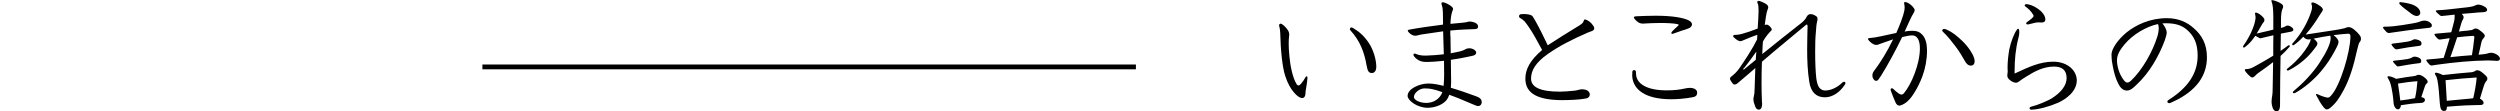 <?xml version="1.0" encoding="UTF-8"?><svg id="_レイヤー_2" xmlns="http://www.w3.org/2000/svg" viewBox="0 0 368.78 16.42"><defs><style>.cls-1,.cls-2{fill:none;}.cls-2{stroke:#000;stroke-miterlimit:10;stroke-width:.71px;}</style></defs><g id="design"><g><g><g><path d="M191.25,12.41c.1,.13,.19,.19,.29,.19,.12,0,.23-.08,.33-.19,.25-.27,.5-.64,.67-.96,.06-.12,.13-.19,.21-.19,.06,0,.12,.1,.12,.25s-.12,1.06-.21,1.56c-.06,.27-.08,.44-.1,.85-.02,.27-.17,.54-.48,.54-.37,0-.83-.37-1.21-.83-.44-.5-.92-1.29-1.29-2.45-.41-1.25-.67-3.68-.73-6.32-.04-.81-.17-.94-.17-1.12,0-.13,.1-.25,.23-.25,.23,0,.79,.52,1.08,.98,.12,.19,.19,.42,.19,.67,0,.13-.08,.42-.08,1.27,0,.46,.02,1.08,.1,1.85,.1,1.21,.44,3.16,1.06,4.14Zm7.88-8.13c0-.13,.12-.23,.21-.23,.06,0,.13,.02,.25,.08,.98,.58,1.68,1.23,2.35,2.24,.66,1,1.08,2.45,1.08,3.47,0,.54-.23,.93-.64,.93-.46,0-.64-.23-.81-1.21-.31-1.79-.92-3.51-2.37-5.09-.06-.06-.08-.12-.08-.17Z"/><path d="M213.96,5.24c0,.75,.02,1.66,.04,2.62,.48-.08,.94-.19,1.33-.27,.27-.06,.64-.19,.89-.35,.13-.08,.35-.12,.54-.12,.08,0,.15,0,.23,.02,.46,.1,.77,.37,.77,.62,0,.19-.13,.37-.5,.46-1.02,.23-2.08,.44-3.24,.6,.02,1.19,.04,2.39,.04,3.3,0,.29-.02,.58-.04,.83,1.29,.37,2.66,.87,3.72,1.25,.73,.27,.83,.56,.83,.85,0,.37-.23,.6-.56,.6-.21,0-.91-.35-1.85-.73-.69-.29-1.5-.64-2.37-.94-.12,.35-.27,.6-.37,.73-.48,.67-1.66,1.19-2.83,1.19-1.52,0-2.95-1.08-2.95-1.75,0-1.08,1.79-1.83,3.06-1.83,.64,0,1.41,.13,2.25,.35,.06-.58,.08-1.27,.08-1.68,0-.58,0-1.25-.02-2.02-1.1,.12-2.08,.17-2.47,.17-.5,0-.83-.02-1.27-.25-.42-.23-.77-.62-.77-.79,0-.13,.08-.19,.19-.19,.04,0,.1,0,.17,.04,.42,.19,.83,.25,1.35,.25h.21c.87-.02,1.75-.1,2.56-.19-.04-1.14-.06-2.33-.1-3.39-1.08,.15-2.24,.33-3.26,.48-.13,.02-.31,.06-.56,.13-.08,.02-.19,.04-.31,.04-.13,0-.27-.02-.42-.1-.39-.19-.67-.52-.67-.66,0-.08,.1-.12,.29-.15,1.48-.27,3.26-.52,4.92-.73-.04-1.41,.04-2.25-.17-2.81-.04-.1-.06-.21-.06-.33s.06-.15,.19-.15c.19,0,.64,.17,1.02,.42,.35,.23,.5,.39,.5,.56,0,.1-.06,.21-.12,.35-.15,.46-.25,1.1-.27,1.85,.65-.06,1.25-.12,1.81-.17,.31-.02,.56-.08,.77-.13,.12-.04,.17-.04,.25-.04,.15,0,.37,.02,.48,.06,.52,.13,.77,.37,.77,.71,0,.29-.31,.35-.58,.35-.25,0-.69,.02-1.54,.06-.6,.02-1.25,.08-1.98,.15v.75Zm-2.64,7.92c-.44-.1-.87-.12-1.19-.12-.73,0-1.56,.67-1.56,1.27,0,.42,.81,.87,1.83,.87s1.97-.54,2.37-1.58c-.56-.21-1.06-.37-1.45-.44Z"/><path d="M232.66,3.95c.64-.39,.89-.58,.94-.83,.04-.15,.08-.25,.21-.25,.19,0,.77,.33,.98,.62,.21,.25,.39,.5,.39,.69,0,.23-.23,.37-.46,.44-.17,.06-.35,.12-.56,.21-2.41,1.06-4.14,1.95-5.82,3.12-1.81,1.27-2.49,2.43-2.49,3.64s1.21,1.93,4.28,1.93c.58,0,1.48-.08,2.16-.15,.17-.02,.27-.04,.58-.12,.21-.06,.35-.08,.5-.08,.13,0,.29,.02,.5,.06,.35,.08,.64,.35,.64,.73,0,.23-.13,.5-.64,.58-.93,.19-2.66,.23-3.41,.23-4.38,0-5.45-1.46-5.45-3.18,0-1.35,.67-2.68,2.47-4.22-.81-1.5-1.41-2.6-1.97-3.39-.54-.77-.69-1-1.29-1.33-.1-.06-.15-.15-.15-.25,0-.17,.12-.29,.31-.31,.13-.02,.25-.02,.38-.02,.27,0,.54,.02,.81,.08s.46,.17,.54,.31c.08,.12,.17,.27,.33,.54,.66,1.16,1.27,2.43,1.87,3.68,1.29-.85,3.18-2.02,4.36-2.74Z"/><path d="M241.35,11.08c.12,1.16,1.37,2.25,4.53,2.25,1.19,0,2.02-.13,2.64-.27,.27-.06,.54-.1,.79-.1,.23,0,.44,.04,.64,.13,.33,.17,.4,.37,.4,.6,0,.33-.17,.56-.58,.64-1.33,.25-2.51,.31-3.24,.31-3.87,0-5.65-1.45-5.76-3.43,0-.17,0-.42,.02-.62,.02-.19,.15-.25,.27-.25s.23,.08,.25,.19c.02,.17,.02,.31,.04,.54Zm.89-7.61c-.19,0-.33-.04-.5-.13-.39-.23-.73-.64-.73-.77,0-.1,.13-.15,.37-.17,1.02-.04,1.81-.08,2.87-.08,2.41,0,4.11,.29,4.9,.71,.29,.15,.44,.37,.44,.56,0,.27-.25,.54-.67,.66-.46,.12-1.35,.46-2.08,.71-.06,.02-.12,.04-.15,.04-.1,0-.15-.06-.15-.13,0-.06,.04-.15,.12-.23,.35-.35,.62-.62,.87-.83,.06-.06,.1-.1,.1-.13,0-.06-.06-.08-.19-.12-.5-.12-1.48-.17-2.58-.17-.71,0-1.66,.04-2.29,.08-.12,0-.21,.02-.29,.02Z"/><path d="M259.94,15.17c0,.83-.25,1-.48,1-.29,0-.42-.15-.56-.5-.15-.39-.25-.71-.25-1.04,0-.13,.02-.27,.06-.4,.06-.19,.12-.64,.12-1.18,.02-.94,.06-1.91,.1-3.01-.33,.27-.64,.54-.98,.85-.29,.27-.66,.54-1.66,1.41-.15,.12-.27,.17-.41,.17-.12,0-.19-.02-.39-.29-.25-.35-.29-.42-.29-.56,0-.12,.06-.25,.21-.35,.44-.33,.83-.71,1.16-1.19,.89-1.29,2.02-3.01,2.62-4.26,.02-.25,.02-.48,.04-.69-.62,.21-1.31,.48-2.16,.85-.15,.06-.25,.1-.35,.1s-.21-.04-.37-.12c-.19-.1-.69-.48-.69-.62,0-.1,.08-.19,.21-.19,.29,0,.6-.02,1.16-.17,.67-.19,1.52-.48,2.25-.77,.06-.81,.13-2.02,.13-2.6,0-.48-.02-.91-.13-1.1-.04-.08-.06-.15-.06-.21,0-.1,.08-.17,.21-.17,.15,0,.77,.23,1.14,.5,.19,.13,.27,.31,.27,.46,0,.12-.06,.23-.1,.33-.1,.23-.15,.48-.25,1.06-.12,.77-.15,1.04-.17,1.21,.1-.04,.17-.06,.25-.06,.21,0,.41,.12,.66,.44,.1,.13,.13,.23,.13,.27,0,.12-.1,.21-.25,.35-.17,.15-.52,.6-.66,.81-.17,.25-.29,.42-.39,.62-.04,.29-.04,.52-.06,.85-.02,.31-.02,.64-.04,1,2.1-1.7,4.12-3.3,5.8-4.61,.33-.27,.58-.54,.77-.93,.15-.27,.37-.35,.58-.35,.33,0,.67,.21,.83,.33,.13,.1,.17,.25,.17,.4s-.04,.29-.08,.44c-.08,.31-.12,.85-.17,1.54-.08,.81-.1,1.83-.1,2.87,0,1.5,.06,3.01,.17,3.91,.1,.71,.25,1.14,.48,1.41,.25,.27,.56,.37,.83,.37,.85,0,1.83-.48,2.49-1.14,.12-.12,.21-.15,.29-.15,.12,0,.21,.08,.21,.19,0,.08-.04,.15-.1,.25-.67,1.02-1.72,1.85-2.93,1.85s-2.06-.67-2.31-2.29c-.25-1.6-.31-3.2-.31-4.8,0-1.16,.04-2.31,.06-3.41,0-.15-.04-.23-.12-.23-.04,0-.08,.02-.15,.08-2.02,1.7-4.03,3.31-6.46,5.4-.04,.98-.06,2.04-.06,3.1,0,.93,.02,1.87,.06,2.79v.17Zm-2.66-5.16c-.12,.13-.13,.15-.13,.19s.02,.06,.06,.06,.06-.02,.21-.15c.44-.37,1-.83,1.58-1.29,.02-.4,.04-.81,.08-1.21-.6,.85-1.25,1.75-1.79,2.41Z"/><path d="M277.4,11.27c-.31,.48-.4,.66-.64,.66-.13,0-.29-.1-.39-.25s-.17-.31-.17-.58c0-.33,.15-.54,.48-.96,.69-.93,1.64-2.41,2.58-4.34-.52,.17-1.04,.35-1.5,.52-.17,.06-.41,.15-.58,.21-.13,.06-.25,.1-.42,.1-.13,0-.27-.04-.42-.12-.31-.13-.79-.62-.79-.75,0-.1,.08-.13,.25-.15,.37-.02,1.1-.13,1.62-.25,.64-.13,1.48-.31,2.31-.5,.54-1.23,1.02-2.45,1.19-3.31,.02-.13,.04-.29,.04-.44,0-.31-.08-.5-.08-.66,0-.1,.04-.15,.15-.15,.29,0,.73,.27,1.08,.64,.21,.23,.33,.4,.33,.56,0,.13-.06,.27-.17,.44-.15,.25-.39,.67-.58,1.12-.23,.5-.48,1.06-.73,1.6,.44-.1,.81-.12,1.16-.12,.67,0,1.12,.21,1.48,.62,.46,.52,.66,1.31,.66,2.29,0,1.35-.25,2.62-.67,3.78-.35,.93-.77,1.79-1.27,2.56-.4,.64-.83,1.1-1.23,1.39-.31,.21-.69,.4-.91,.4-.19,0-.41-.12-.56-.46-.21-.46-.5-1.19-.69-1.72-.02-.06-.04-.1-.04-.17,0-.13,.08-.21,.19-.21,.06,0,.13,.02,.21,.1,.5,.5,.98,.83,1.16,.83,.15,0,.27-.06,.37-.15,.56-.67,1.19-1.79,1.62-2.97,.46-1.21,.77-2.54,.77-3.72,0-1.06-.33-1.89-1.12-1.89-.38,0-.91,.1-1.5,.25-.96,1.99-2.12,4.12-3.18,5.82Zm12.16-5.13c.58,.54,1.72,2,1.72,2.85,0,.48-.21,.69-.58,.69-.29,0-.56-.19-.77-.54-.44-.77-.92-1.58-1.45-2.27-.6-.79-1.12-1.46-1.85-2.16-.1-.08-.13-.15-.13-.23,0-.13,.15-.21,.31-.21,.08,0,.17,.02,.35,.1,.83,.37,1.45,.85,2.41,1.77Z"/><path d="M297.18,10.85c2.04-.94,3.68-1.75,5.7-1.75,2.14,0,3.47,1.33,3.47,2.76,0,1.66-1.66,2.81-2.77,3.3-1.23,.54-2.89,1-3.91,1.02-.17,0-.29-.08-.29-.21,0-.1,.08-.19,.23-.23,.81-.19,2.41-.81,3.16-1.31,1.14-.73,2.08-1.75,2.08-2.91s-.66-1.7-1.85-1.7c-1.58,0-2.91,.73-4.07,1.46-.41,.25-.77,.48-1.12,.75-.13,.1-.27,.17-.46,.17-.31,0-.87-.29-1.12-.66-.1-.13-.13-.27-.13-.44,0-.13,.04-.31,.06-.54,0-.19-.02-.4-.02-.62,0-.75,.08-1.6,.25-2.64,.25-1.19,.73-2.37,1.08-2.85,.1-.15,.15-.21,.23-.21,.1,0,.17,.1,.17,.54,0,.25-.04,.5-.13,.83-.42,1.62-.56,3.2-.56,4.88v.37Zm1.7-7.42s.02-.1,.1-.15c.71-.5,1-.77,1-.93,0-.06-.02-.1-.06-.17-.29-.5-.6-.81-1.16-1.23-.08-.06-.1-.12-.1-.15,0-.1,.14-.19,.23-.19,.12,0,.23,.02,.33,.04,.58,.12,1.23,.46,1.85,1,.5,.5,.64,.87,.64,1.23,0,.33-.25,.44-.54,.44-.23,0-.37-.02-.46-.02-.17,0-.37,.02-.6,.08-.21,.04-.52,.13-.87,.21-.08,.02-.1,.02-.13,.02-.12,0-.23-.08-.23-.17Z"/><path d="M319.62,4.8c0,.23-.12,.64-.29,1.16-.92,2.45-2.33,4.84-4.12,6.49-.52,.52-.92,.89-1.45,.91-.31,0-.81-.1-1.25-.94-.4-.77-.64-1.54-.85-2.66-.12-.56-.17-.89-.19-1.72,0-.73,.79-2.06,2.18-3.22,1.37-1.12,3.47-2.14,5.97-2.14,1.83,0,3.06,.66,3.95,1.45,1.25,1.06,1.98,2.41,1.98,4.32,0,2.49-1.31,4.95-5.3,6.69-.17,.08-.19,.08-.25,.08-.15,0-.29-.08-.29-.23,0-.08,.04-.15,.15-.23,2.95-1.85,4.32-3.99,4.32-6.55,0-1.75-.52-2.91-1.58-3.82-.77-.66-1.7-.96-3.1-.96-.17,0-.25,0-.52,.02,.4,.46,.64,1.02,.64,1.37Zm-6.22,1.73c-.67,.81-1.12,1.54-1.12,2.37s.31,2.06,1.06,2.99c.15,.19,.31,.29,.48,.29,.15,0,.31-.08,.5-.25,1.7-1.6,3.22-4.3,3.91-6.53,.13-.42,.21-.89,.21-1.25,0-.25-.04-.48-.13-.6-1.71,.37-3.68,1.52-4.91,2.99Z"/><path d="M335.33,6.86c0-.54,.02-1.1,.02-1.66-.58,.13-1,.23-1.64,.39-.06,.02-.21,.06-.25,.06s-.14-.02-.25-.08c-.13-.06-.37-.19-.52-.29-.12,.17-.25,.35-.37,.5-.27,.37-.62,.75-1.18,1.18-.06,.04-.1,.06-.15,.06s-.12-.06-.12-.13c0-.06,.02-.12,.08-.19,.44-.6,1-1.58,1.25-2.22,.33-.79,.42-1.16,.5-1.64,.02-.08,.02-.23,.02-.33,0-.19-.08-.42-.08-.5,0-.1,.06-.15,.12-.15,.15,0,.39,.1,.69,.33,.31,.25,.58,.5,.58,.77,0,.25-.17,.33-.31,.56-.27,.48-.54,.96-.83,1.43,.29-.08,.6-.13,.89-.21,.52-.12,1.04-.23,1.56-.37v-1.73c0-1.31-.08-1.93-.23-2.33-.04-.08-.06-.15-.06-.19,0-.08,.04-.1,.12-.1,.15,0,.91,.21,1.33,.52,.23,.15,.29,.29,.29,.42,0,.12-.02,.19-.15,.5-.12,.29-.17,.93-.17,1.7v.96l.31-.08c.15-.04,.23-.1,.33-.15,.1-.08,.17-.12,.33-.12,.13,0,.25,.02,.44,.13,.21,.13,.42,.29,.42,.48,0,.15-.15,.27-.44,.31-.42,.08-.89,.17-1.41,.27,0,.85-.02,1.7-.04,2.54,.35-.23,.71-.48,1.06-.75,.08-.06,.13-.08,.19-.08,.08,0,.12,.06,.12,.12,0,.04-.02,.1-.08,.15-.4,.46-.81,.89-1.29,1.31-.04,2.31-.08,4.74-.08,7.23,0,.75-.25,.94-.52,.94-.19,0-.39-.13-.52-.4-.13-.33-.21-.67-.21-1.06,0-.17,.02-.33,.04-.5,.12-.56,.13-1.18,.13-1.81,.02-1.12,.04-2.29,.06-3.49-.6,.48-1.21,.93-1.83,1.35-.4,.27-.66,.48-.83,.69-.15,.15-.31,.23-.42,.23-.1,0-.19-.04-.27-.12-.4-.33-.83-.83-.83-.98,0-.08,.06-.13,.15-.13h.06c.44,0,.83-.17,1.16-.35,.89-.5,1.85-1.02,2.83-1.64v-1.35Zm6.51-.42c0,.21-.23,.5-.48,.81-.5,.66-.96,1.14-1.56,1.66-.67,.56-1.25,.98-2.16,1.45-.06,.04-.12,.04-.17,.04-.1,0-.15-.06-.15-.13,0-.06,.04-.12,.12-.17,.81-.62,1.48-1.31,2.04-1.97,.71-.87,1.33-1.83,1.39-2.35-.21,.04-.29,.04-.37,.04-.15,0-.29-.04-.44-.13-.08-.06-.19-.15-.29-.27-.41,.44-.87,.85-1.33,1.18-.08,.06-.13,.08-.19,.08-.08,0-.13-.08-.13-.15,0-.04,.02-.1,.06-.13,1.35-1.46,2.27-3.22,2.74-4.66,.1-.27,.13-.48,.13-.69,0-.31-.1-.42-.1-.52s.06-.17,.23-.17c.13,0,.58,.15,1.16,.6,.21,.17,.31,.33,.31,.46,0,.08-.04,.15-.08,.23-.1,.17-.31,.44-.44,.66-.44,.75-1.16,1.81-2.02,2.79,1.6-.25,3.37-.52,4.32-.66,.4-.06,.92-.15,1.41-.27,.23-.06,.35-.17,.64-.17,.27,0,.64,.17,1.19,.73,.58,.58,.6,.77,.6,.98,0,.19-.02,.29-.19,.5-.1,.13-.19,.39-.37,1.14-.5,2.29-1.1,4.28-1.95,5.86-.71,1.33-1.23,2.08-2.1,2.76-.15,.12-.29,.17-.42,.17s-.25-.04-.5-.35c-.44-.56-.62-.91-1-1.62-.06-.1-.1-.17-.1-.23s.04-.08,.08-.08c.06,0,.12,.02,.19,.06,.6,.29,1.27,.48,1.46,.48,.21,0,.33-.12,.5-.31,1.33-1.43,2.83-6.36,2.85-8.75,0-.23-.1-.37-.33-.37-.29,0-1.43,.12-2.16,.21,.56,.44,.73,.75,.73,1,0,.1-.02,.17-.04,.25-.08,.29-.33,.73-.52,1.1-.54,.98-1.1,1.91-2.1,3.08-.89,1.06-2.43,2.41-3.74,3.1-.08,.04-.13,.04-.17,.04-.12,0-.17-.06-.17-.13,0-.06,.04-.12,.1-.17,1.29-1.06,2.79-2.58,3.82-4.16,1.06-1.6,1.66-2.89,1.66-3.64,0-.15-.02-.27-.06-.39-.83,.12-1.64,.27-2.45,.44,.31,.23,.58,.56,.58,.77Z"/><path d="M352.36,4.86c-.14,0-.25-.06-.37-.19-.31-.33-.46-.5-.46-.6,0-.08,.06-.13,.15-.13,.35,0,.92-.02,1.31-.06,.94-.1,1.77-.23,2.85-.42,.44-.08,.75-.13,1.16-.29,.19-.08,.39-.13,.62-.13,.13,0,.27,.02,.42,.06,.35,.1,.69,.39,.69,.62,0,.27-.14,.37-.54,.4-2.25,.23-4.18,.52-5.78,.75h-.06Zm1.37,11.27c-.21,0-.54-.21-.64-.85-.04-.35-.04-.96-.31-2.31-.13-.62-.25-1-.54-1.45-.04-.06-.06-.12-.06-.15,0-.1,.1-.13,.19-.13,.17,0,.79,.19,1.08,.39,1.18-.21,2.14-.35,2.56-.39,.46-.04,.5-.21,.75-.21,.27,0,.48,.12,.77,.31,.37,.27,.58,.52,.58,.69,0,.15-.06,.23-.19,.33-.13,.1-.21,.33-.31,.64-.13,.4-.27,.85-.44,1.33,.29,.06,.54,.15,.54,.4,0,.21-.15,.44-.66,.46-.94,.04-1.87,.17-2.89,.33,0,.33-.21,.62-.44,.62Zm2.56-10.33c.19,0,.37,.06,.56,.15,.23,.12,.35,.21,.35,.5,0,.17-.1,.27-.29,.31-1.37,.17-2.16,.29-3.24,.5-.08,.02-.13,.02-.17,.02-.1,0-.15-.02-.21-.08-.29-.25-.52-.56-.52-.66,0-.06,.08-.1,.25-.12,.89-.1,1.58-.19,2.16-.29,.33-.06,.46-.12,.58-.17,.15-.1,.29-.17,.54-.17Zm-.04,2.56c.17,0,.37,.06,.56,.15,.23,.13,.35,.23,.35,.52,0,.17-.1,.27-.29,.29-1.12,.12-2.22,.33-2.97,.46-.08,.02-.13,.02-.17,.02-.1,0-.13-.02-.19-.08-.37-.35-.54-.58-.54-.66s.08-.1,.25-.12c.71-.06,1.54-.17,1.89-.23,.33-.06,.46-.13,.58-.19,.15-.1,.29-.17,.54-.17Zm-.27,6.17c.1-.02,.17-.04,.27-.06,.21-.93,.29-1.81,.35-2.49-.96,.06-1.89,.19-2.87,.35,.08,.48,.13,.96,.21,1.45,.04,.35,.08,.69,.13,1.04,.89-.12,1.52-.19,1.91-.29Zm-.5-12.68c-.44-.33-1.08-.79-1.46-1.19-.06-.06-.1-.13-.1-.21s.04-.13,.15-.13c.23,0,1.33,.15,1.95,.42,.71,.33,1,.75,1,1.16,0,.31-.27,.46-.52,.46-.29,0-.64-.19-1.02-.5Zm4.74,.52c-.13,0-.21-.04-.29-.1-.33-.25-.62-.54-.62-.66,0-.06,.06-.08,.23-.1,.46-.02,.91-.04,1.43-.1,.96-.1,2.16-.23,3.12-.35,.46-.06,.77-.13,1-.25,.19-.1,.37-.13,.52-.13,.19,0,.64,.12,.98,.35,.23,.15,.29,.27,.29,.46,0,.17-.21,.29-.58,.31-.52,.02-1.08,.06-1.37,.1-.46,.04-1.12,.1-1.79,.15,.25,.27,.27,.37,.27,.5,0,.12-.04,.23-.1,.33-.12,.15-.27,.6-.38,1.04-.06,.23-.13,.48-.21,.73,.42-.06,.83-.1,1.23-.13,.66-.06,.75-.1,.91-.21,.1-.08,.17-.1,.33-.1,.25,0,.44,.13,.75,.37,.33,.25,.6,.52,.6,.69,0,.13-.08,.25-.19,.37-.15,.15-.23,.29-.33,.66-.1,.4-.21,1.06-.4,1.77,.15-.02,.29-.02,.42-.04,.4-.04,.75-.08,.92-.15,.13-.06,.37-.1,.52-.1,.23,0,.64,.12,.92,.33,.21,.15,.37,.33,.37,.56,0,.21-.19,.31-.44,.31-.23,0-.66-.06-1.21-.06h-.21c-2.14,.02-4.74,.25-7.38,.62-.35,.04-.73,.13-.85,.13-.1,0-.21-.06-.31-.15-.15-.15-.46-.52-.46-.62,0-.08,.06-.12,.13-.12,.46-.06,.87-.06,1.41-.12,.33-.04,.67-.08,1.02-.12,.31-.96,.62-1.95,.89-2.91-.62,.08-.89,.12-1.17,.17-.12,.02-.25,.04-.33,.04-.06,0-.15-.04-.23-.1-.19-.15-.52-.54-.52-.67,0-.06,.04-.08,.17-.1,.66-.06,1.46-.13,2.31-.21,.12-.46,.25-.94,.37-1.43,.12-.4,.13-.71,.13-.98v-.19l-.38,.04c-.6,.06-.98,.12-1.41,.15h-.08Zm5.42,13.12c-.42,0-1.12,.02-1.97,.06-.85,.04-1.81,.12-2.72,.19-.02,.54-.15,.62-.44,.62-.35,0-.54-.27-.6-1.04-.04-.62-.08-1.12-.15-1.89-.06-.6-.12-1.18-.21-1.6-.08-.37-.15-.56-.31-.79-.04-.08-.06-.13-.06-.19,0-.08,.06-.13,.17-.13,.17,0,.71,.19,1,.35,1.77-.21,3.22-.33,4.28-.42,.44-.06,.54-.29,.75-.29,.27,0,.52,.1,.98,.5,.35,.31,.56,.5,.56,.73,0,.25-.17,.39-.25,.48-.15,.19-.31,.69-.39,.96-.13,.44-.29,.94-.46,1.52,.29,.15,.54,.39,.54,.6,0,.25-.17,.35-.62,.35h-.12Zm-4.88-3.53c.04,.91,.12,1.87,.17,2.91,1.25-.12,2.37-.23,3.72-.35,.08,0,.15-.04,.19-.06,.23-1.02,.44-2.18,.5-3.03-1.41,.08-2.93,.21-4.59,.4v.12Zm3.97-6.67c-.67,.04-1.48,.12-2.27,.21-.31,.98-.66,1.97-1,2.93,1.06-.12,2.12-.21,3.18-.29,.13-.81,.27-1.72,.35-2.6v-.06c0-.13-.06-.19-.19-.19h-.06Z"/></g><line class="cls-2" x1="167.56" y1="9.87" x2="71.16" y2="9.87"/></g><rect class="cls-1" y="4.47" width="368.78" height="8.08"/></g></g></svg>